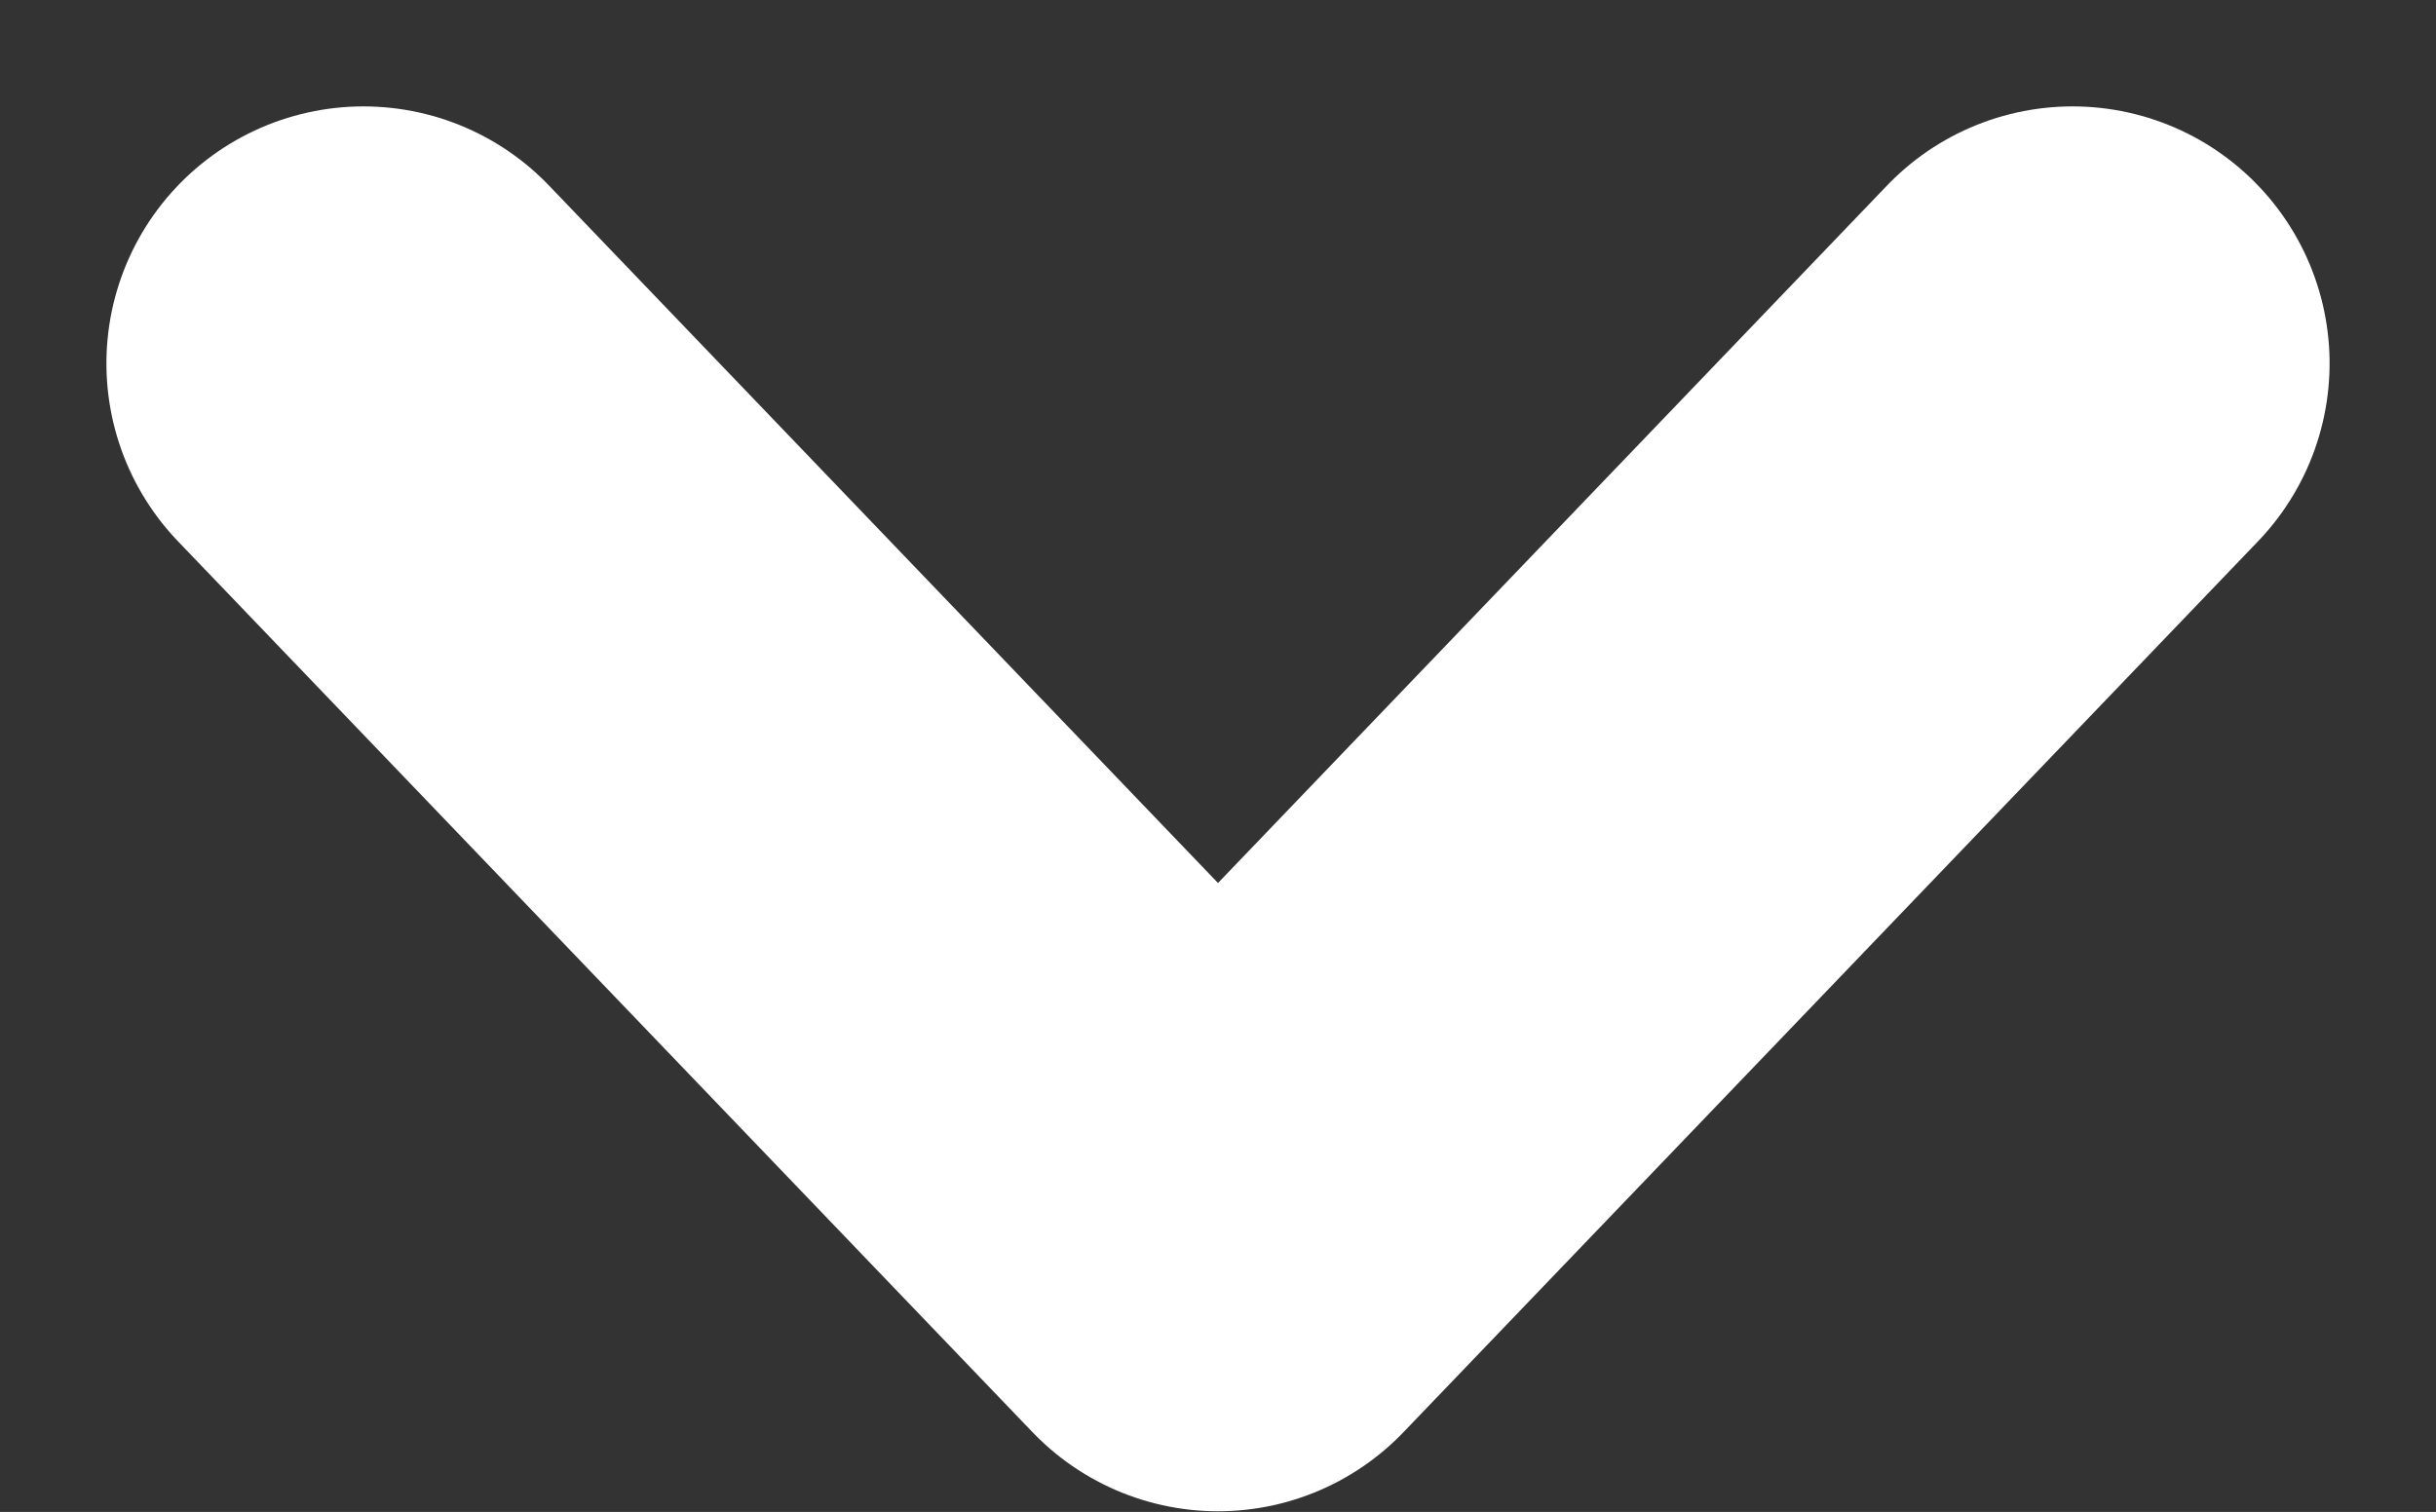 <svg xmlns="http://www.w3.org/2000/svg" width="14.216" height="8.825" viewBox="0 0 14.216 8.825">
  <rect x="0" y="0" width="14.216" height="8.825" fill="#333333" stroke="none"/>
  <g id="Group_10" data-name="Group 10" transform="translate(12.095 2.121) rotate(90)">
    <path id="Path_5" data-name="Path 5" d="M0,9.974,5.2,4.987,0,0" fill="none" stroke="#fff" stroke-linecap="round" stroke-linejoin="round" stroke-width="3"/>
  </g>
</svg>
